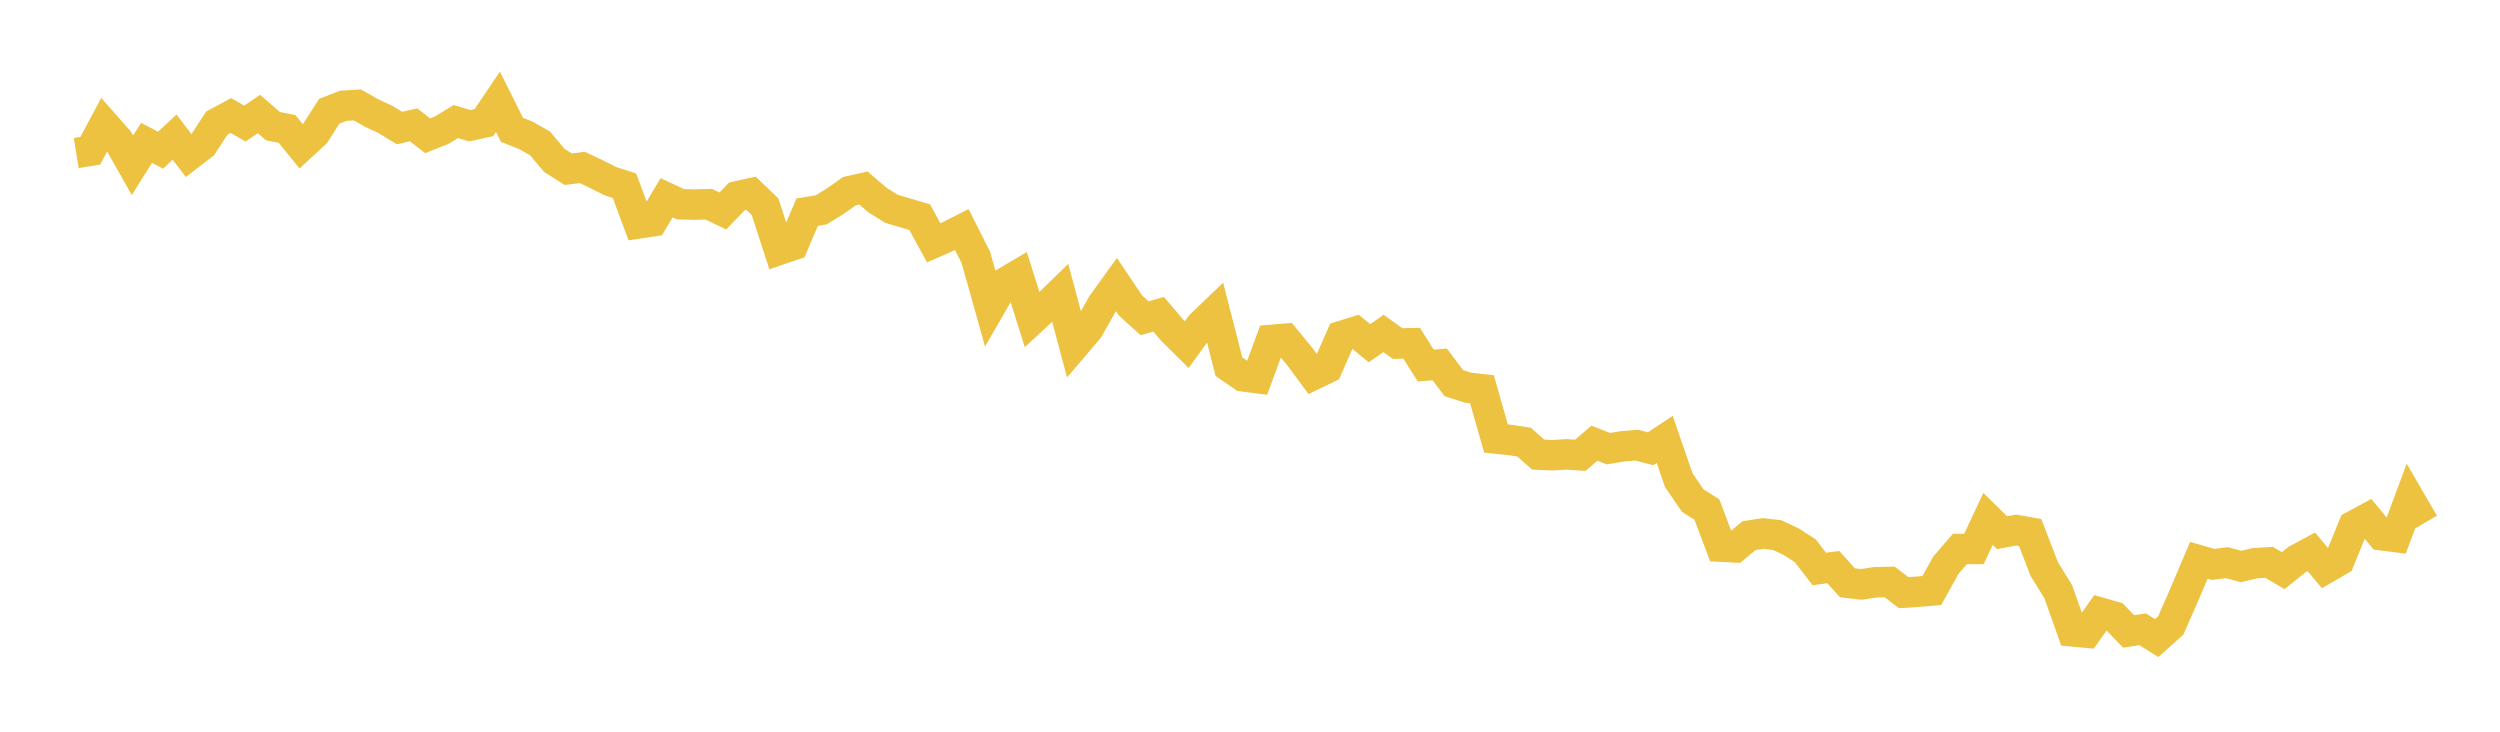 <svg width="164" height="48" xmlns="http://www.w3.org/2000/svg" xmlns:xlink="http://www.w3.org/1999/xlink"><path fill="none" stroke="rgb(237,194,64)" stroke-width="2" d="M5,10.041L5.922,9.889L6.844,8.164L7.766,9.21L8.689,10.842L9.611,9.37L10.533,9.852L11.455,8.996L12.377,10.207L13.299,9.497L14.222,8.076L15.144,7.578L16.066,8.105L16.988,7.479L17.91,8.276L18.832,8.457L19.754,9.595L20.677,8.743L21.599,7.296L22.521,6.939L23.443,6.882L24.365,7.408L25.287,7.837L26.21,8.401L27.132,8.188L28.054,8.906L28.976,8.541L29.898,7.976L30.82,8.245L31.743,8.041L32.665,6.675L33.587,8.519L34.509,8.885L35.431,9.409L36.353,10.513L37.275,11.099L38.198,10.986L39.12,11.42L40.042,11.885L40.964,12.181L41.886,14.656L42.808,14.515L43.731,12.974L44.653,13.401L45.575,13.42L46.497,13.399L47.419,13.839L48.341,12.883L49.263,12.677L50.186,13.558L51.108,16.391L52.03,16.076L52.952,13.916L53.874,13.765L54.796,13.196L55.719,12.542L56.641,12.334L57.563,13.124L58.485,13.699L59.407,13.972L60.329,14.244L61.251,15.929L62.174,15.524L63.096,15.059L64.018,16.893L64.94,20.176L65.862,18.579L66.784,18.033L67.707,20.966L68.629,20.111L69.551,19.216L70.473,22.663L71.395,21.581L72.317,19.948L73.24,18.671L74.162,20.041L75.084,20.875L76.006,20.616L76.928,21.696L77.85,22.608L78.772,21.333L79.695,20.447L80.617,24.053L81.539,24.687L82.461,24.805L83.383,22.301L84.305,22.224L85.228,23.341L86.15,24.589L87.072,24.145L87.994,22.045L88.916,21.761L89.838,22.513L90.76,21.874L91.683,22.536L92.605,22.517L93.527,23.981L94.449,23.906L95.371,25.133L96.293,25.43L97.216,25.533L98.138,28.768L99.06,28.863L99.982,29.002L100.904,29.821L101.826,29.862L102.749,29.806L103.671,29.867L104.593,29.072L105.515,29.433L106.437,29.28L107.359,29.202L108.281,29.44L109.204,28.827L110.126,31.495L111.048,32.844L111.97,33.423L112.892,35.859L113.814,35.908L114.737,35.137L115.659,34.996L116.581,35.102L117.503,35.536L118.425,36.128L119.347,37.324L120.269,37.204L121.192,38.23L122.114,38.336L123.036,38.193L123.958,38.176L124.88,38.876L125.802,38.817L126.725,38.74L127.647,37.081L128.569,36.011L129.491,36.01L130.413,34.039L131.335,34.946L132.257,34.771L133.18,34.935L134.102,37.326L135.024,38.824L135.946,41.418L136.868,41.504L137.79,40.194L138.713,40.461L139.635,41.419L140.557,41.282L141.479,41.855L142.401,41.031L143.323,38.928L144.246,36.755L145.168,37.025L146.09,36.913L147.012,37.161L147.934,36.945L148.856,36.89L149.778,37.435L150.701,36.694L151.623,36.2L152.545,37.301L153.467,36.766L154.389,34.497L155.311,34.001L156.234,35.111L157.156,35.228L158.078,32.75L159,34.334"></path></svg>